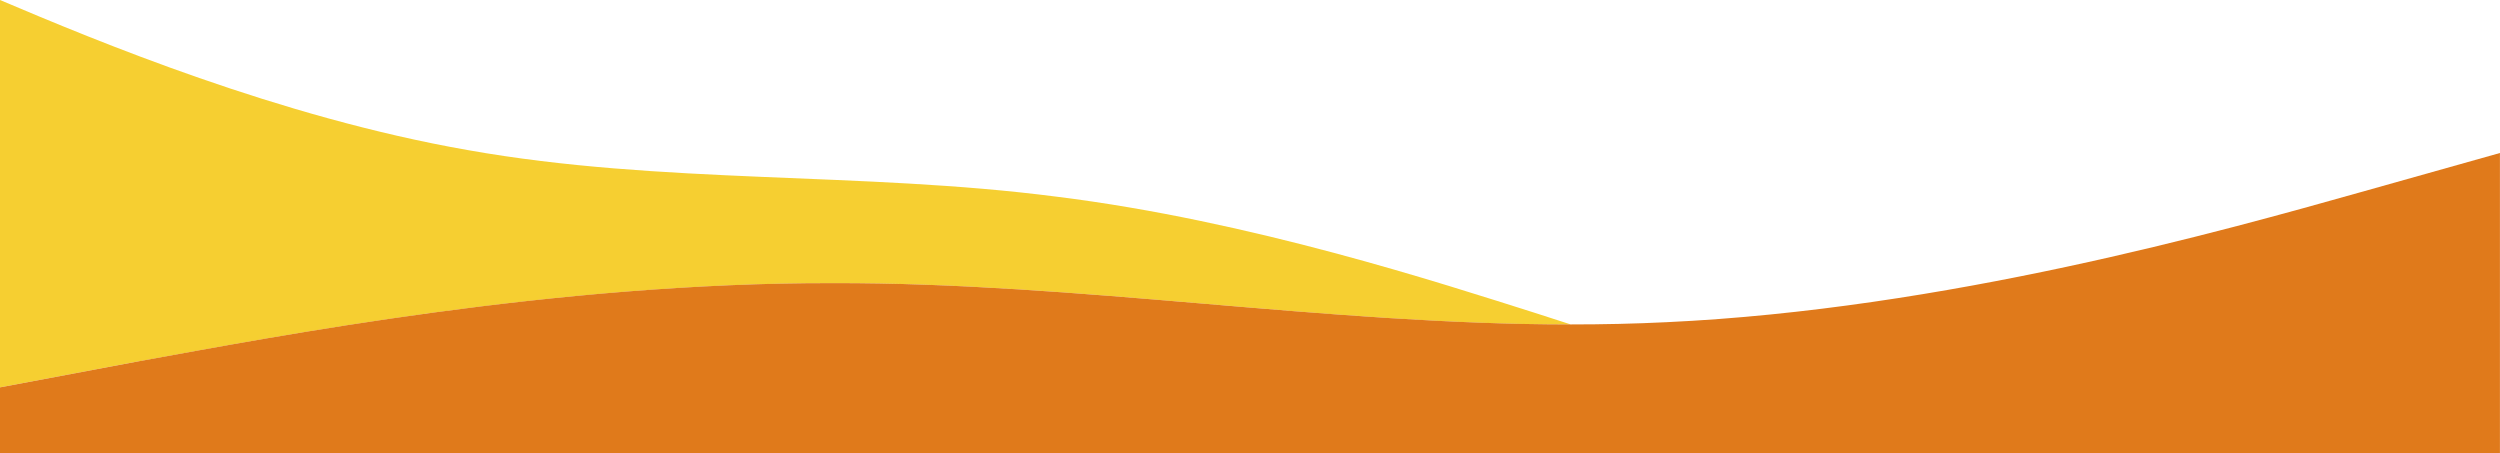 <svg xmlns="http://www.w3.org/2000/svg" viewBox="0 0 400 72.48"><path fill="#f6cf31" d="M22.22 57.8 0 61.98V0c15.4 6.53 44.7 18.75 74.88 24.02 30.99 5.52 62.94 3.41 94.11 7.44 31.19 3.87 61.61 13.87 76.85 18.68l5.51 1.78c-39.34 0-78.67-6.72-118.01-6.61-44.44-.12-88.89 8.48-111.11 12.5Z"/><path fill="#e07a1b" d="M22.22 57.8c22.22-4.02 66.67-12.62 111.11-12.5 39.34-.1 78.67 6.61 118.01 6.61 5.11 0 10.22-.11 15.32-.36 44.44-2.07 88.89-14.57 111.11-20.82l22.22-6.25v48H0v-10.5z"/></svg>